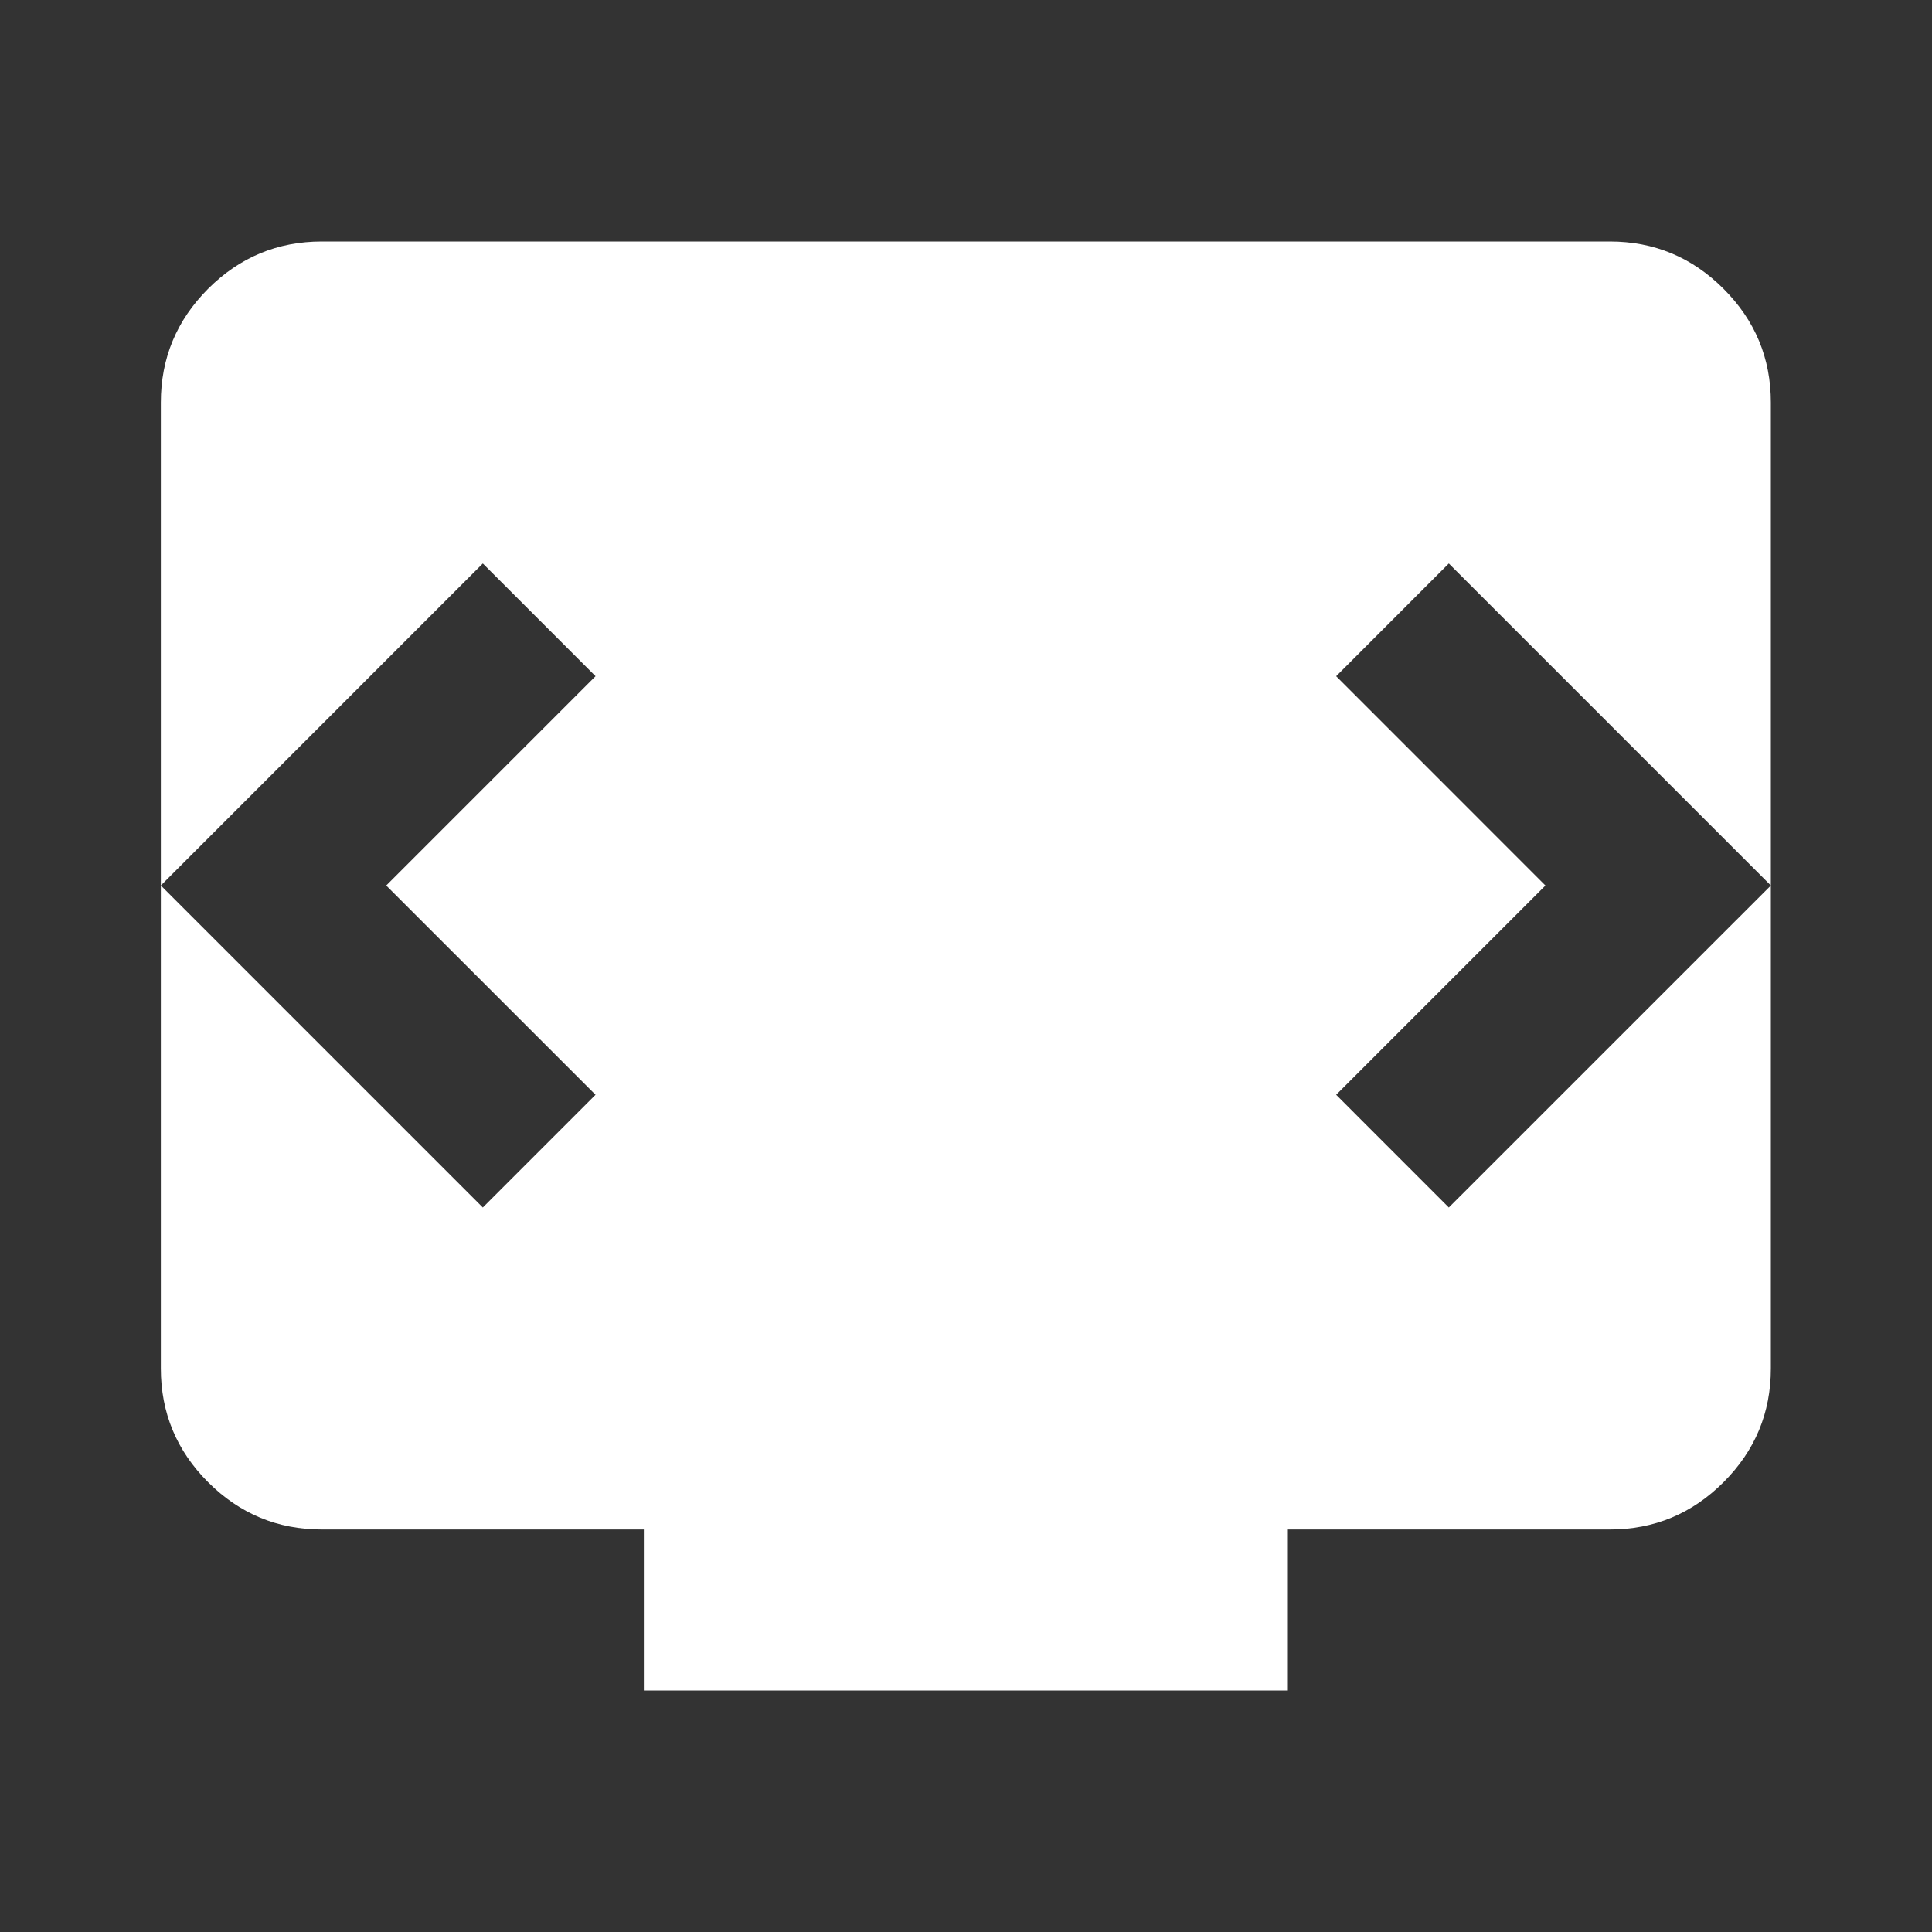 <svg width="32" height="32" viewBox="0 0 32 32" fill="none" xmlns="http://www.w3.org/2000/svg">
<rect x="0" y="0" width="32" height="32" fill="#333333" stroke="none"/>
<mask id="mask0_11360_2077" style="mask-type:alpha" maskUnits="userSpaceOnUse" x="0" y="0" width="32" height="32">
<rect width="32" height="32" fill="#D9D9D9"/>
</mask>
<g mask="url(#mask0_11360_2077)">
<path d="M10.664 28V25.333H5.331C4.597 25.333 3.97 25.072 3.447 24.55C2.925 24.028 2.664 23.4 2.664 22.667V6.667C2.664 5.933 2.925 5.306 3.447 4.783C3.97 4.261 4.597 4 5.331 4H26.664C27.397 4 28.025 4.261 28.547 4.783C29.07 5.306 29.331 5.933 29.331 6.667V22.667C29.331 23.4 29.07 24.028 28.547 24.55C28.025 25.072 27.397 25.333 26.664 25.333H21.331V28H10.664ZM6.397 14.667L9.864 11.2L7.997 9.333L2.664 14.667L7.997 20L9.864 18.133L6.397 14.667ZM25.597 14.667L22.131 18.133L23.997 20L29.331 14.667L23.997 9.333L22.131 11.2L25.597 14.667Z" fill="white"/>
</g>
</svg>
